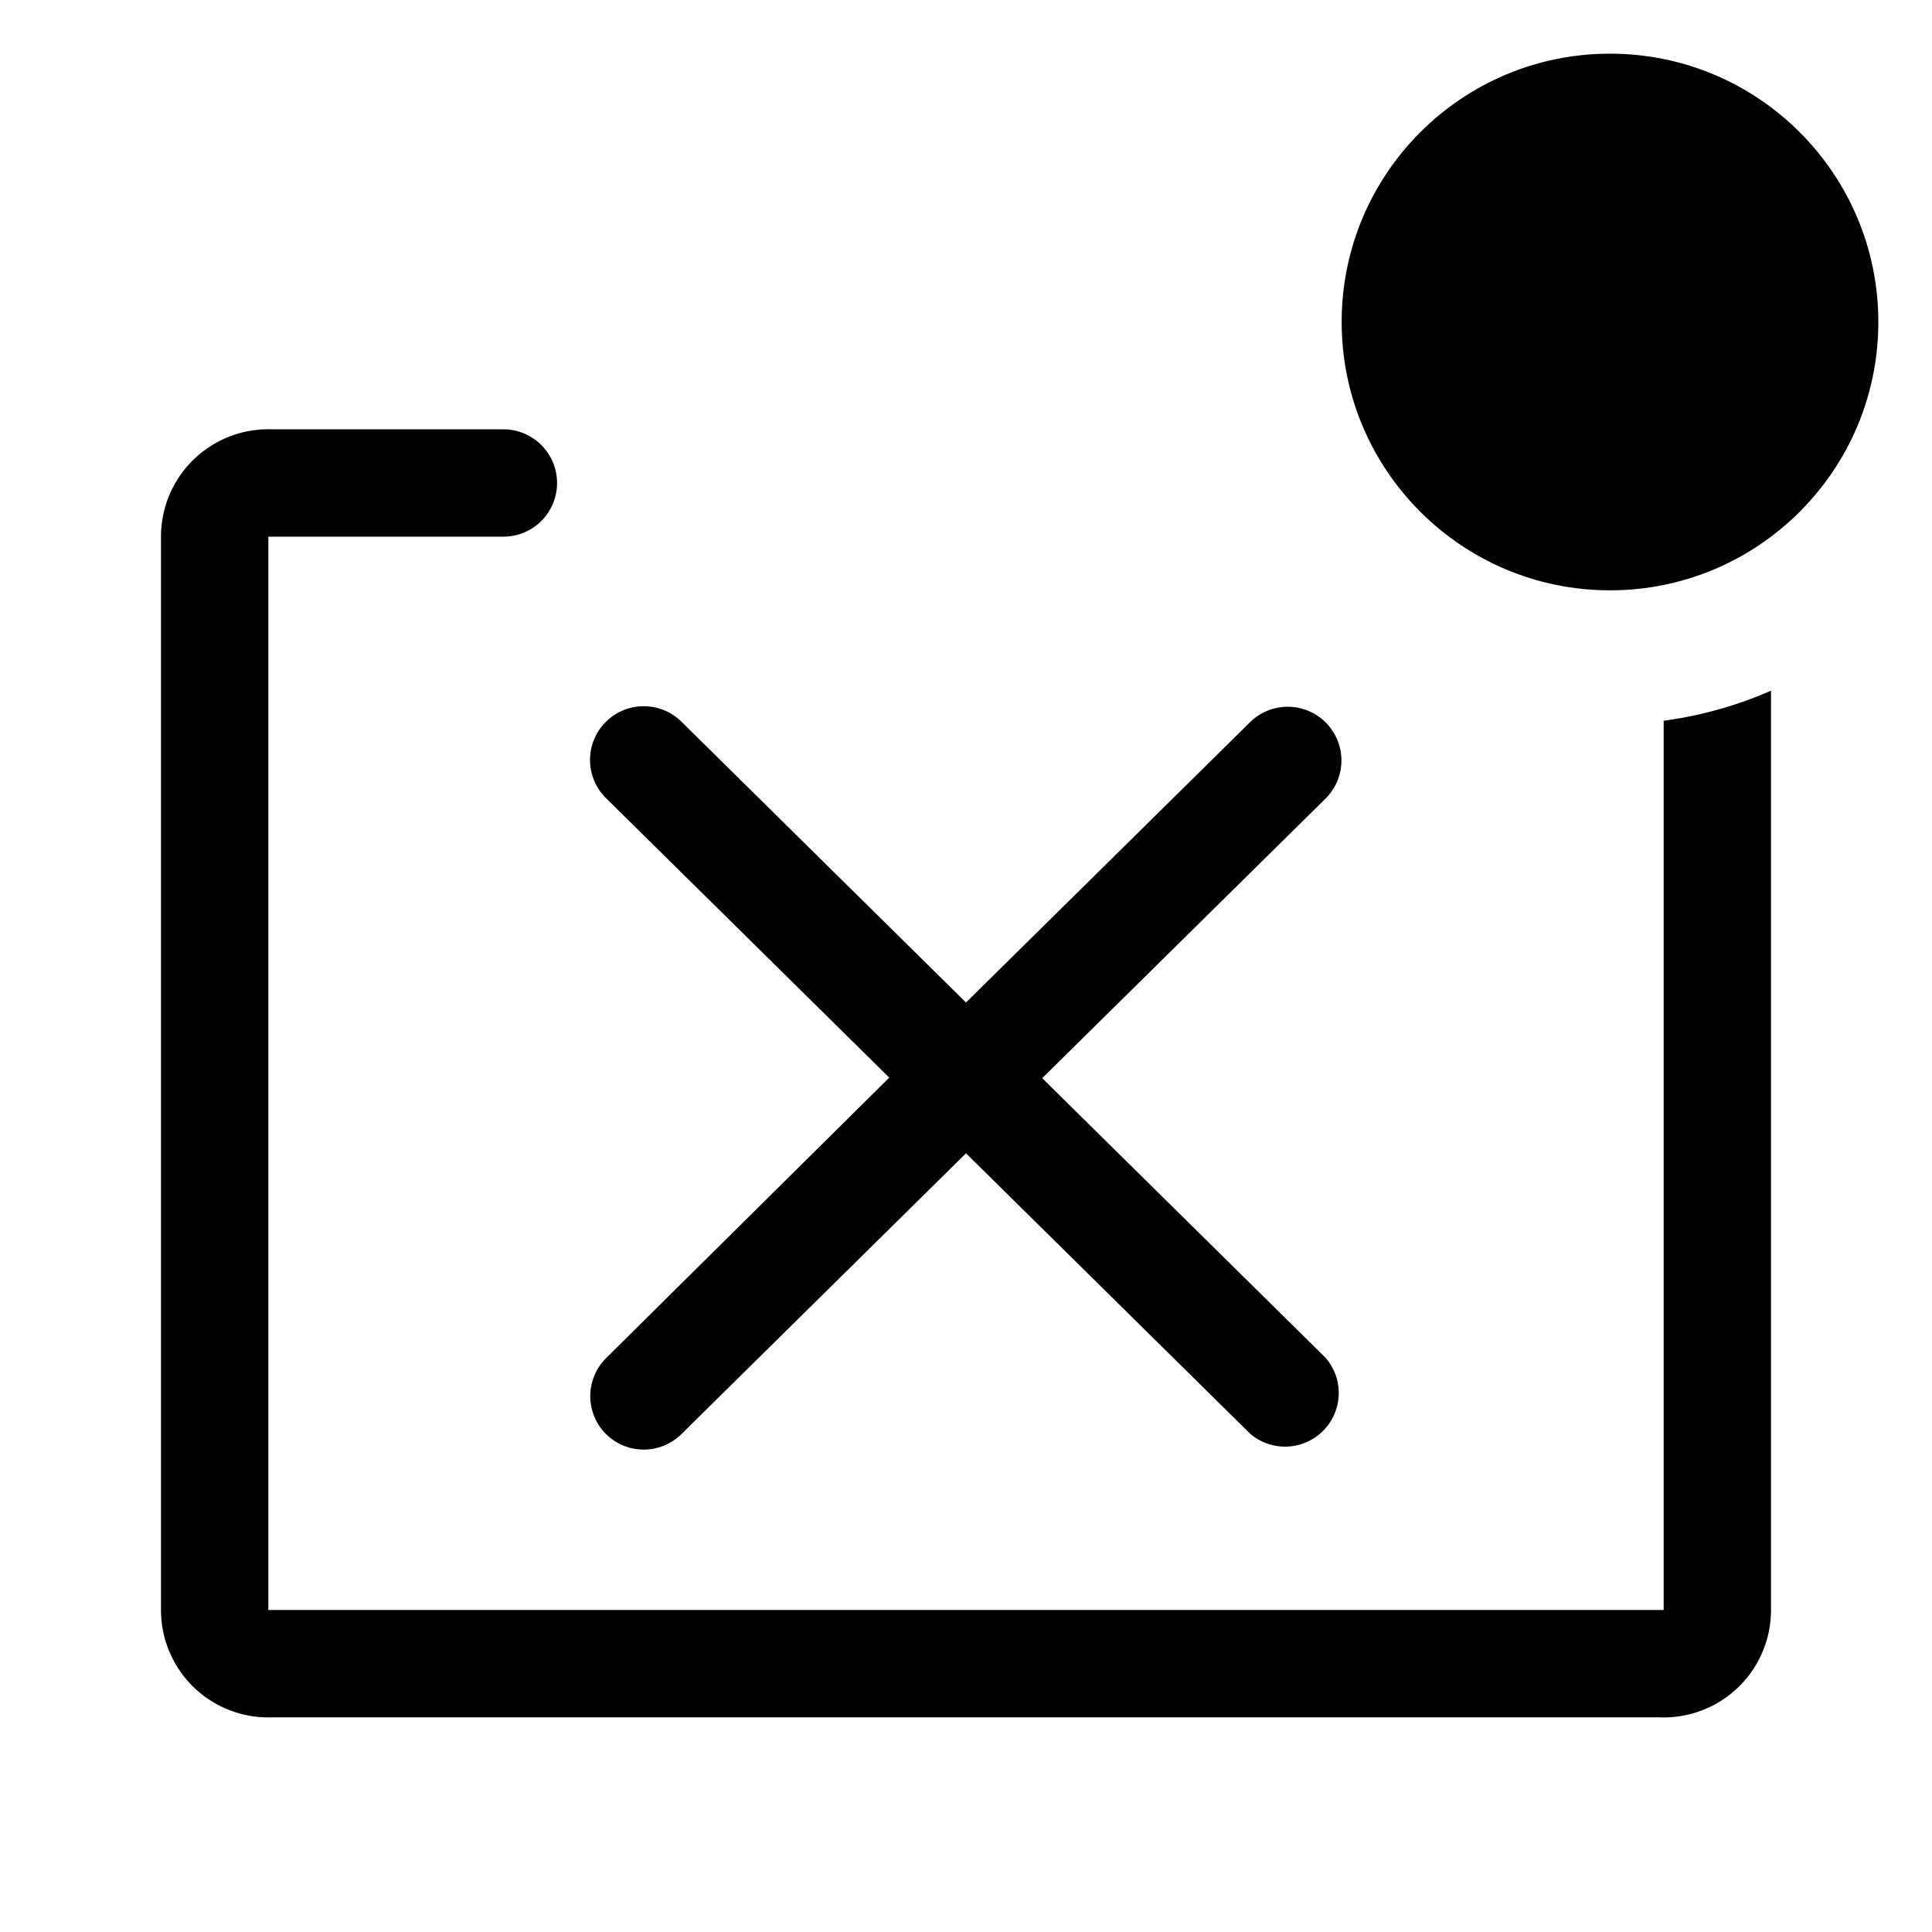 <?xml version="1.0" encoding="utf-8"?>
<svg fill="#000000" width="800px" height="800px" viewBox="0 0 36 36" version="1.1"  preserveAspectRatio="xMidYMid meet" xmlns="http://www.w3.org/2000/svg" xmlns:xlink="http://www.w3.org/1999/xlink">
    <title>uninstall-outline-badged</title>
    <path class="clr-i-outline--badged clr-i-outline-path-1--badged" d="M11.29,26.72a1,1,0,0,0,1.41,0L18,21.49l5.3,5.23A1,1,0,0,0,24.7,25.3l-5.28-5.21,5.28-5.21a1,1,0,0,0-1.41-1.42L18,18.68l-5.3-5.23a1,1,0,0,0-1.41,1.42l5.28,5.21L11.3,25.3A1,1,0,0,0,11.29,26.72Z"></path><path class="clr-i-outline--badged clr-i-outline-path-2--badged" d="M31,13.43V30H5V10H9.38a1,1,0,0,0,0-2H5.08A2,2,0,0,0,3,10V30a2,2,0,0,0,2.08,2H30.92A2,2,0,0,0,33,30V12.87A7.45,7.45,0,0,1,31,13.43Z"></path><circle class="clr-i-outline--badged clr-i-outline-path-3--badged clr-i-badge" cx="30" cy="6" r="5"></circle>
    <rect x="0" y="0" width="36" height="36" fill-opacity="0"/>
</svg>